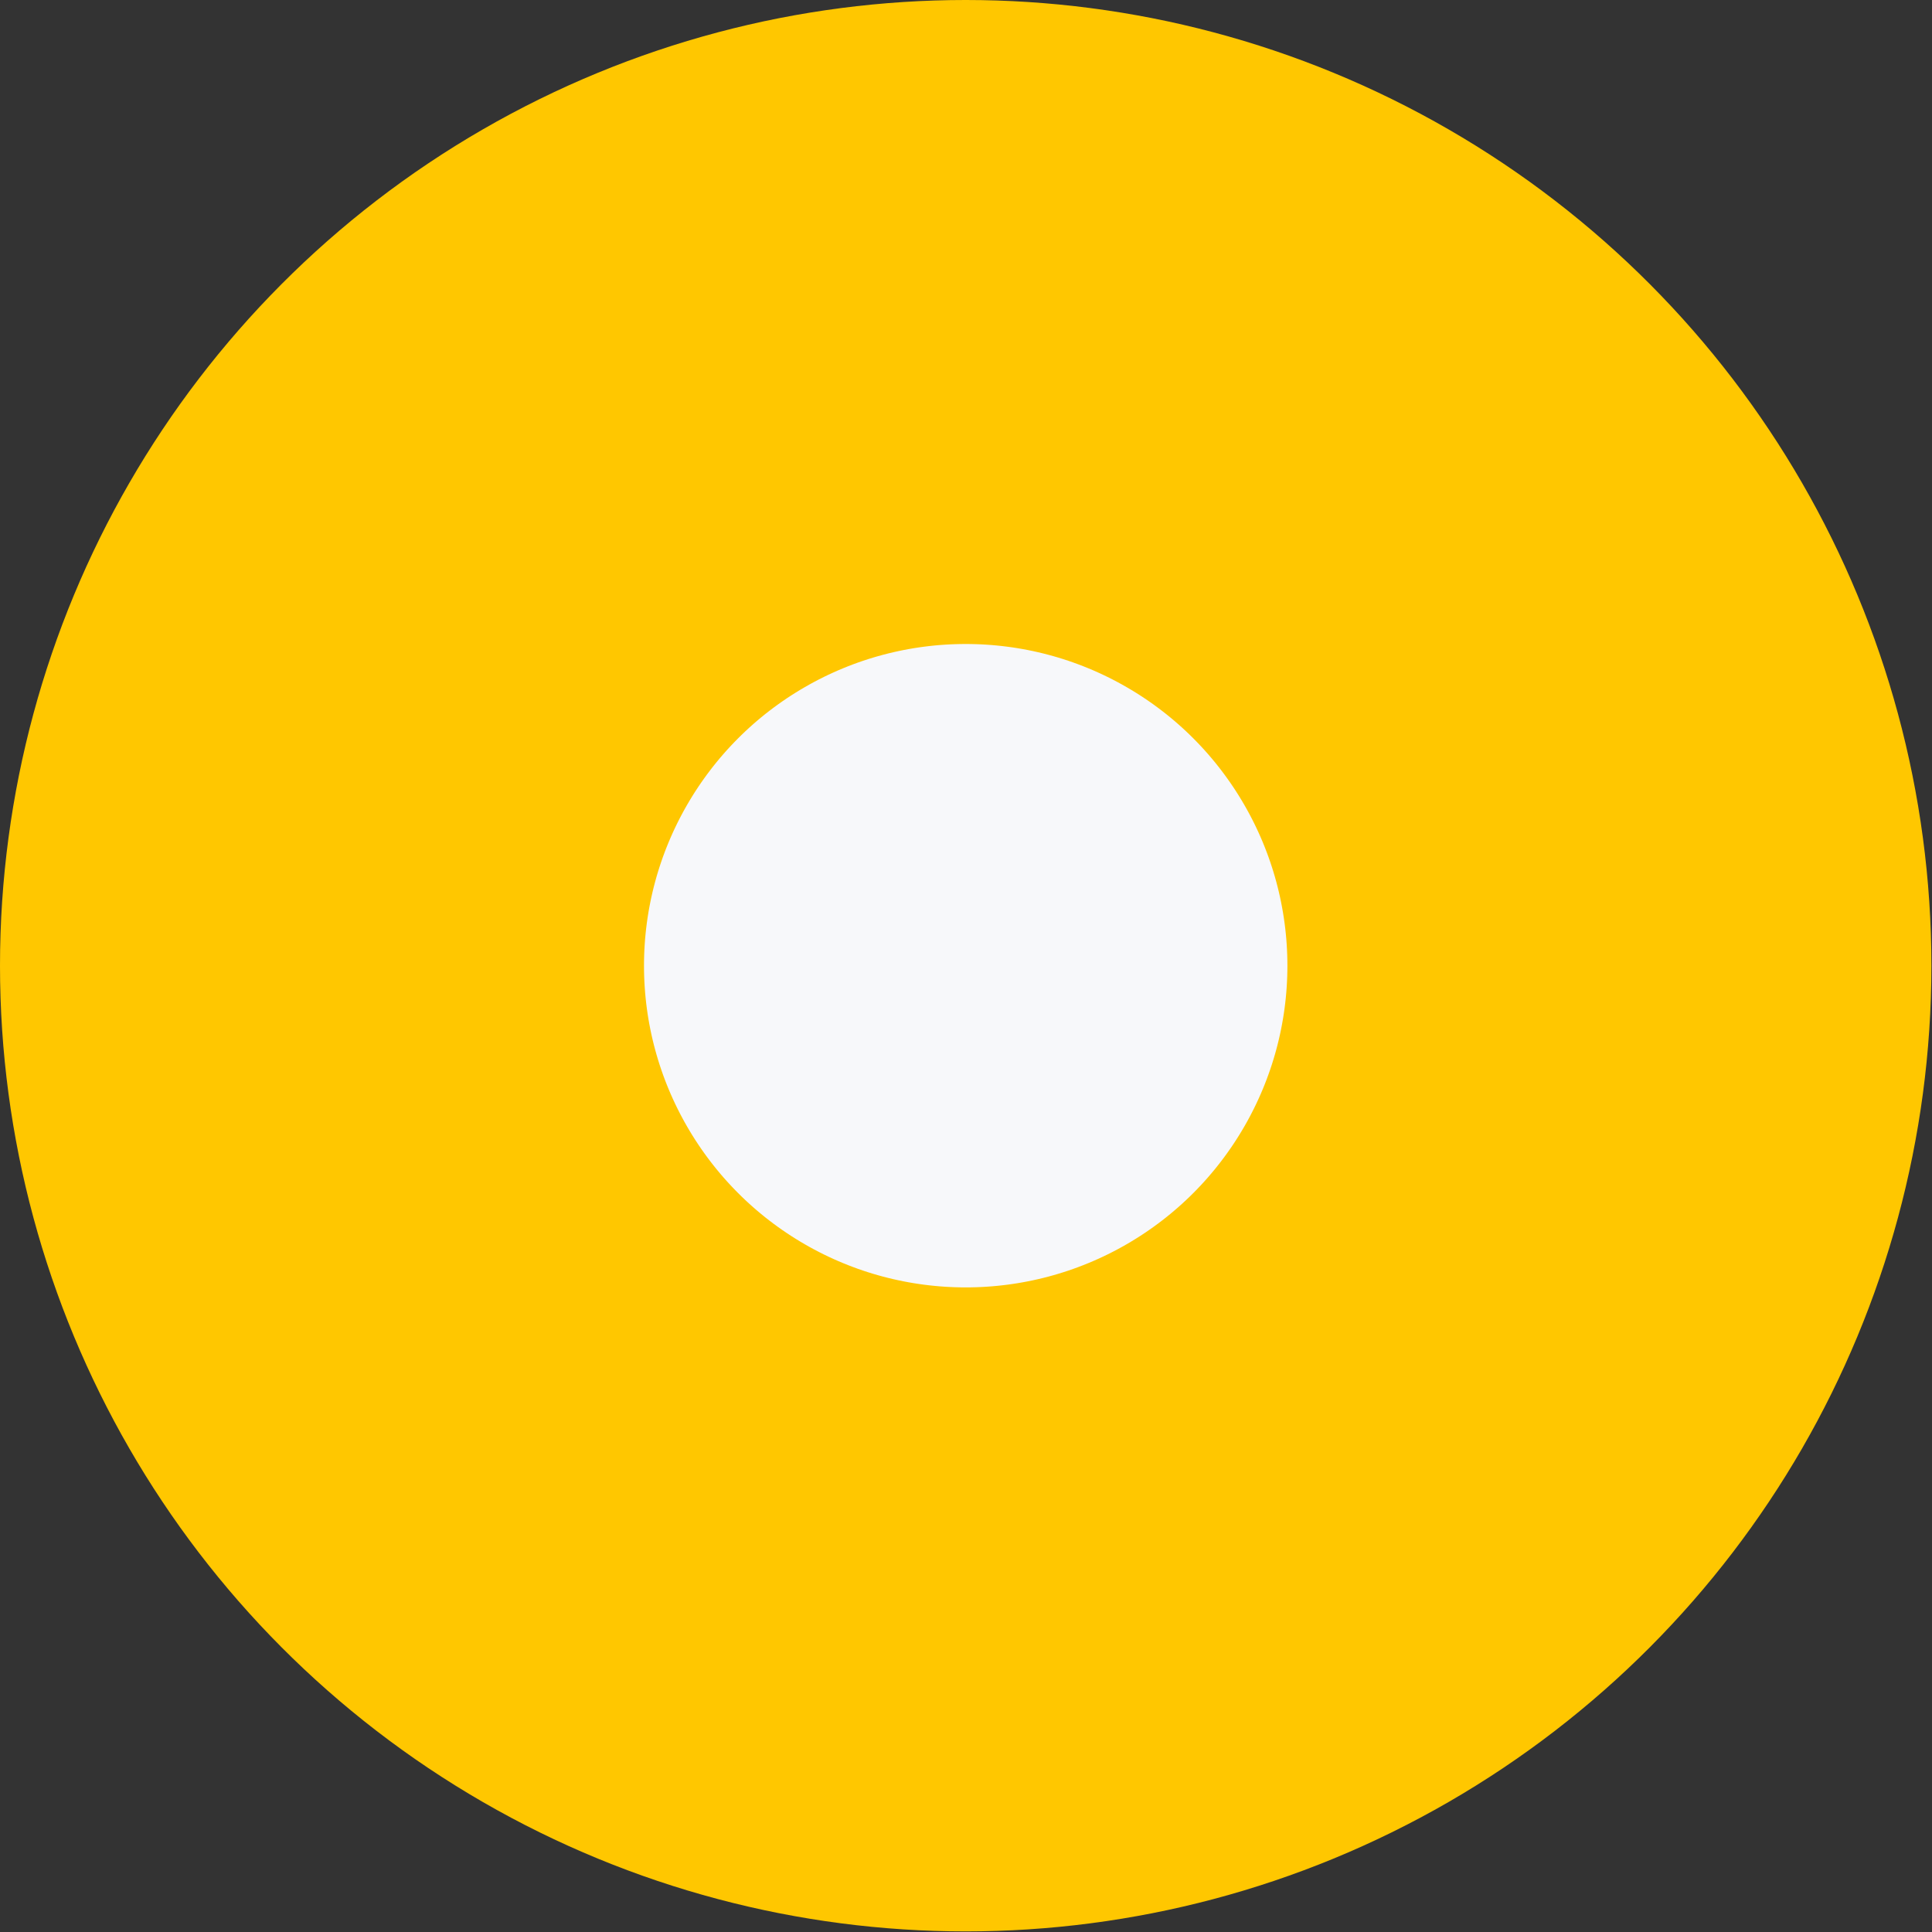 <?xml version="1.0" encoding="UTF-8"?> <svg xmlns="http://www.w3.org/2000/svg" width="129" height="129" viewBox="0 0 129 129" fill="none"><rect x="0" y="0" width="129" height="129" fill="#333333" stroke="none"/><circle cx="64.48" cy="64.48" r="42.98" fill="#F7F8FA" stroke="#FFC700" stroke-width="43"></circle></svg> 
